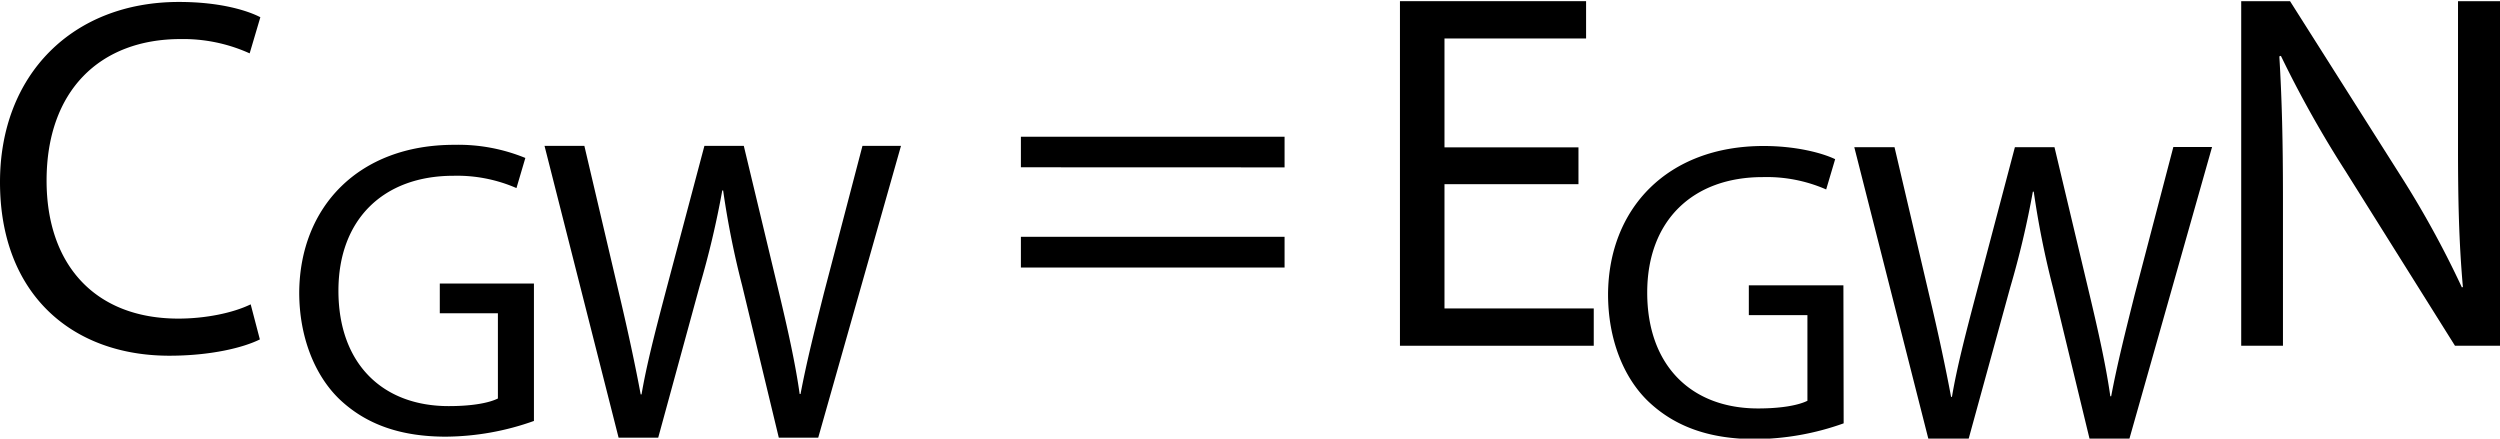 <svg xmlns="http://www.w3.org/2000/svg" width="512" height="89.83" viewBox="0 0 512 89.83"><path d="M53.22,69.51c-3.34,1.67-10,3.34-18.55,3.34C14.85,72.85,0,60.33,0,37.3,0,15.31,14.85.4,36.64.4,45.4.4,50.93,2.28,53.32,3.53l-2.19,7.4A33,33,0,0,0,37,8C20.49,8,9.54,18.54,9.54,37c0,17.2,9.91,28.25,27,28.25,5.53,0,11.15-1.15,14.8-2.92Z"/><path d="M109.35,86.21a54.58,54.58,0,0,1-18,3.22c-8.87,0-16.17-2.26-21.9-7.74-5-4.86-8.17-12.68-8.17-21.8C61.4,42.43,73.39,29.66,93,29.66a36.24,36.24,0,0,1,14.59,2.69l-1.82,6.17A30.36,30.36,0,0,0,92.85,36C78.6,36,69.31,44.86,69.31,59.54c0,14.85,8.94,23.63,22.58,23.63,5,0,8.34-.69,10.08-1.56V64.15H90.07V58.07h19.28Z"/><path d="M209.08,34.26V28h54v6.28Zm0,20.53V48.5h54v6.29Z"/><path d="M323.27,37.72H295.83V63.17H326.4v7.64H286.71V.24h38.12V7.88h-29v22.3h27.44Z"/><path d="M459,70.81V.24h10l22.62,35.7A199.21,199.21,0,0,1,504.2,58.87l.2-.1c-.83-9.42-1-18-1-29V.24H512V70.81h-9.22L480.33,35a225.39,225.39,0,0,1-13.2-23.56l-.32.1c.53,8.9.74,17.39.74,29.11V70.81Z"/><path d="M126.69,89.64,111.52,29.88h8.16l7.1,30.23c1.77,7.45,3.37,14.9,4.43,20.66h.18c1-5.94,2.83-13,4.87-20.75l8-30.14h8.07l7.27,30.32c1.69,7.09,3.29,14.19,4.17,20.49h.18c1.24-6.57,2.92-13.22,4.79-20.67l7.89-30.14h7.89L167.57,89.64H159.5L152,58.51a178.11,178.11,0,0,1-3.9-19.5h-.18a184.56,184.56,0,0,1-4.61,19.5l-8.51,31.13Z"/><path d="M377.58,86.7a54.78,54.78,0,0,1-18.05,3.23c-8.91,0-16.24-2.26-22-7.76-5.06-4.89-8.2-12.74-8.2-21.9.09-17.54,12.13-30.37,31.85-30.37,6.8,0,12.13,1.48,14.66,2.7L374,38.8a30.38,30.38,0,0,0-13-2.53c-14.32,0-23.65,8.9-23.65,23.65,0,14.91,9,23.73,22.69,23.73,5,0,8.37-.7,10.12-1.57V64.54h-12V58.43h19.37Z"/><path d="M395,90.15l-15.24-60H388l7.12,30.37c1.79,7.49,3.39,15,4.46,20.76h.18c1-6,2.85-13.09,4.89-20.84l8-30.29h8.11L428,60.58c1.69,7.12,3.3,14.25,4.19,20.57h.18c1.24-6.59,2.93-13.27,4.8-20.75l7.93-30.29h7.93l-17,60H428l-7.57-31.27a180.75,180.75,0,0,1-3.92-19.59h-.18a186.82,186.82,0,0,1-4.63,19.59L403.1,90.15Z"/></svg>